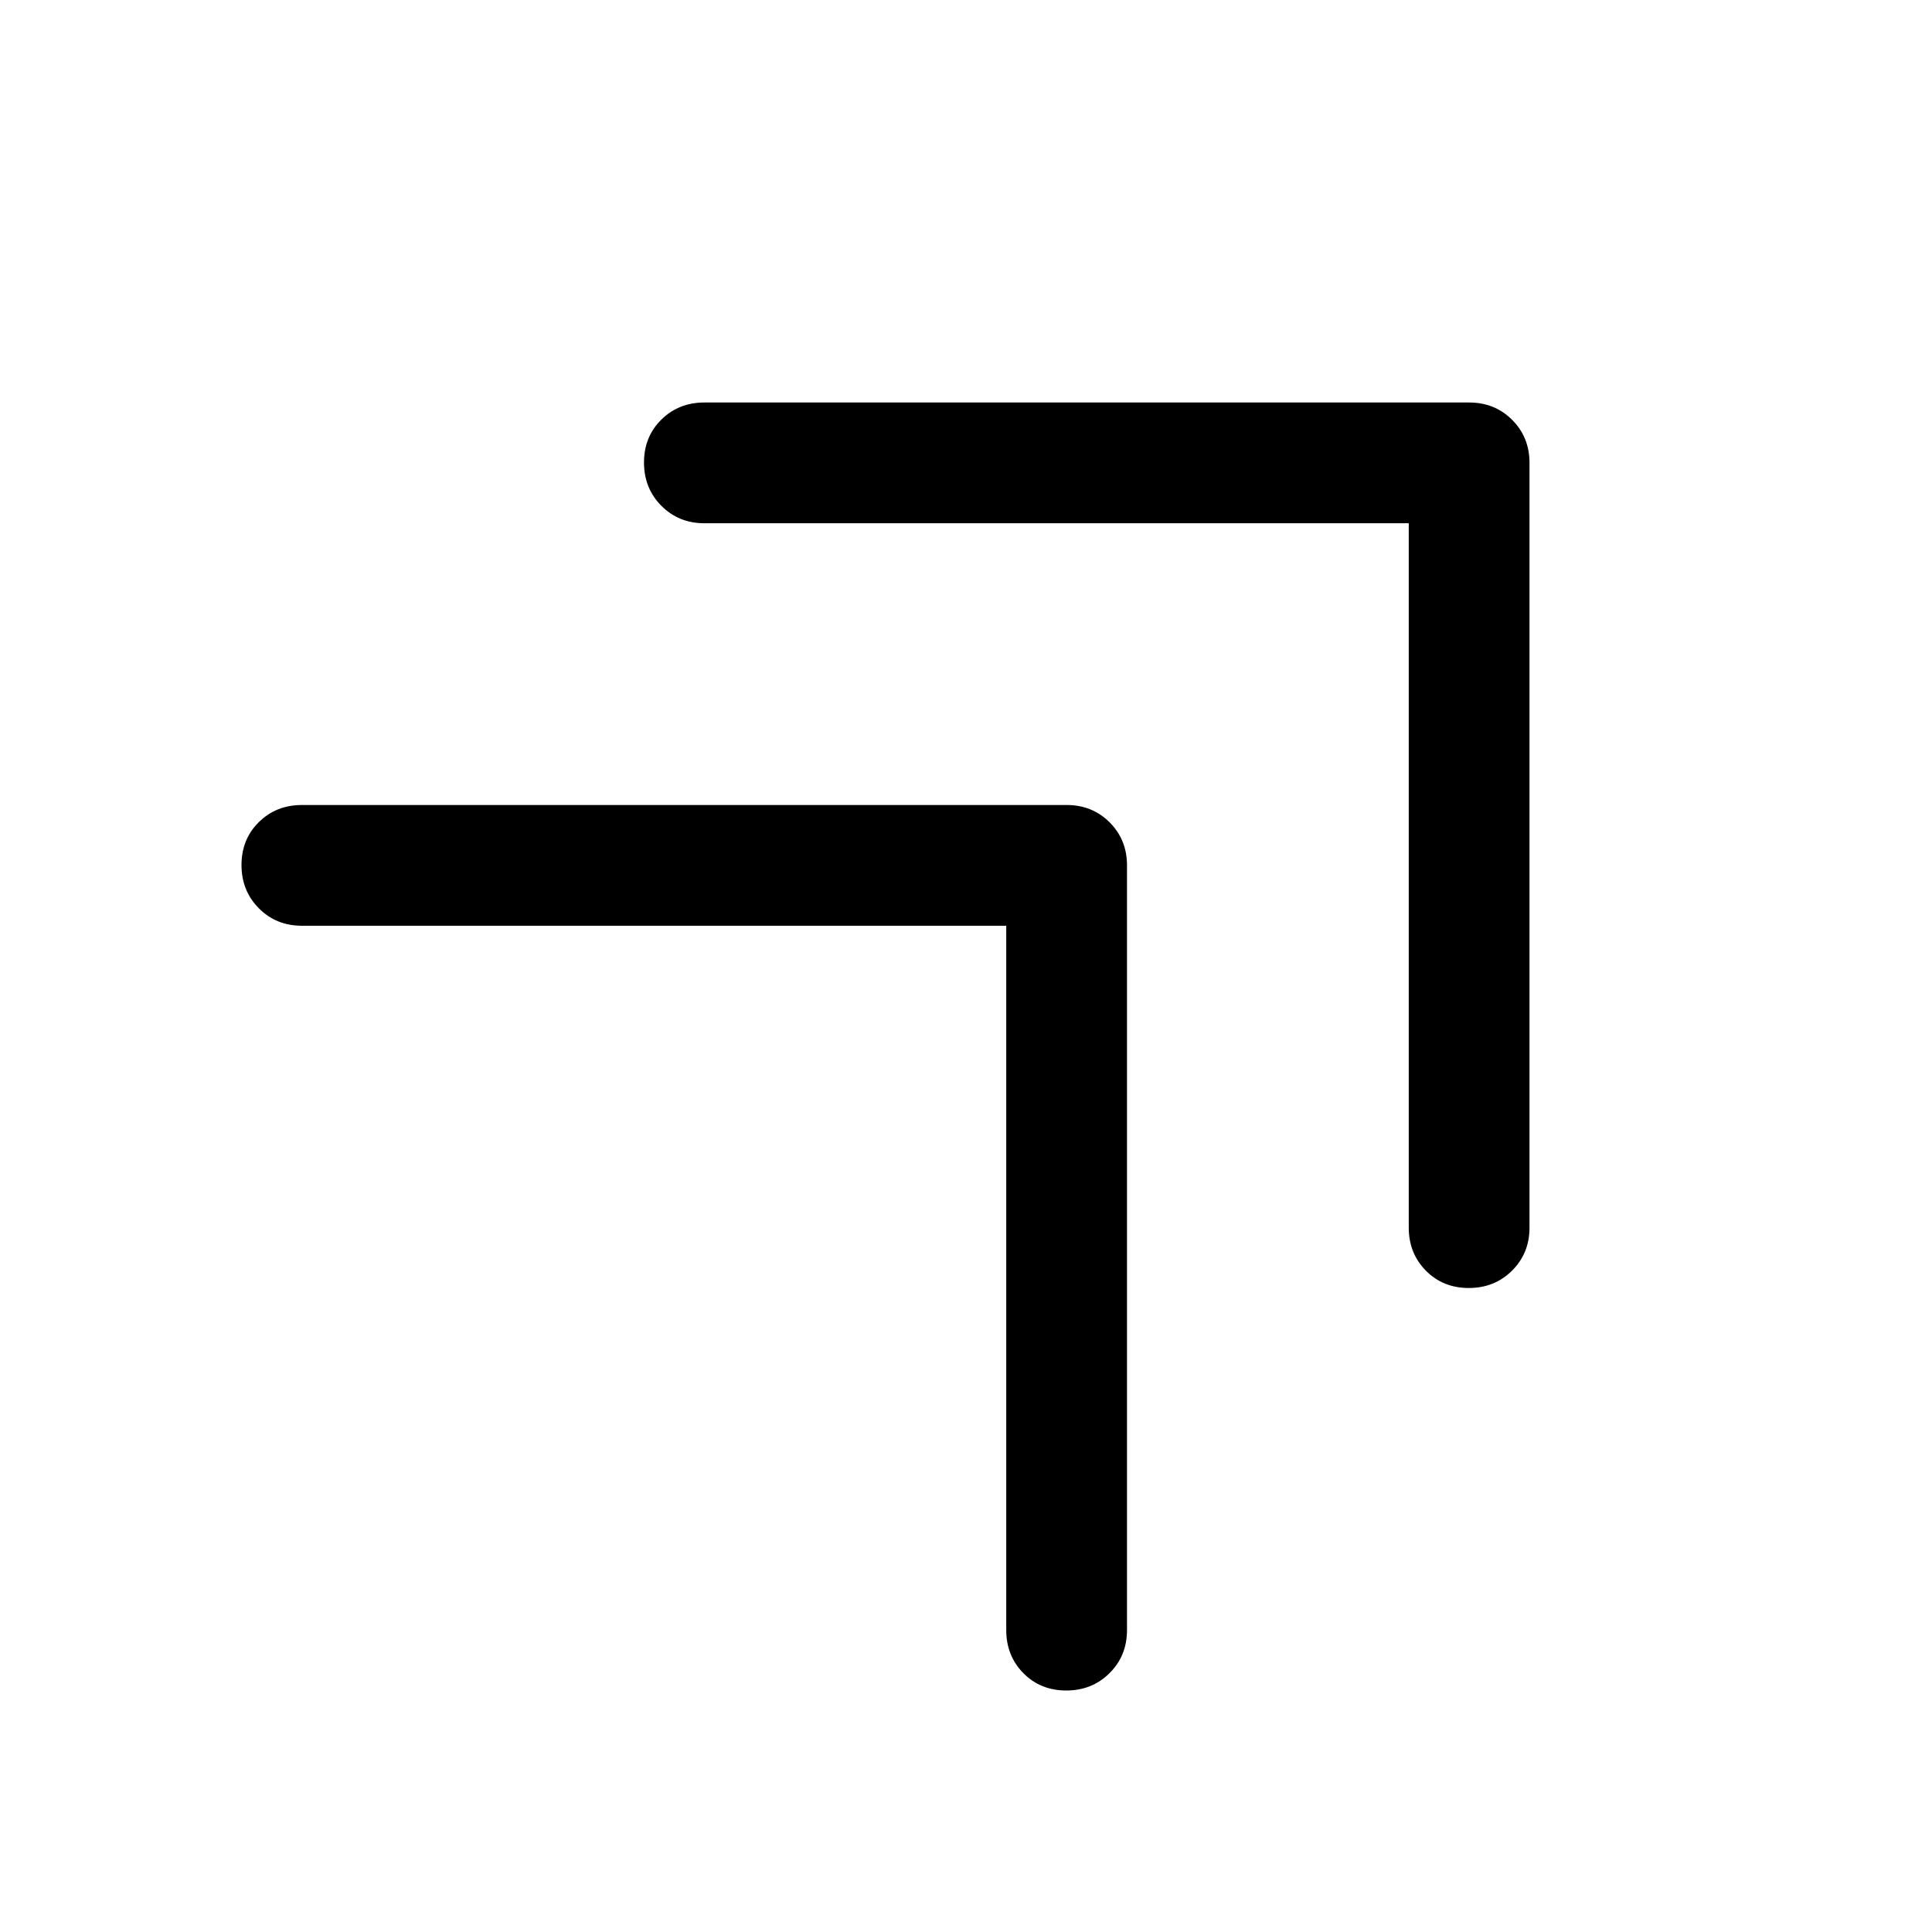 <svg xmlns="http://www.w3.org/2000/svg" width="48" height="48" viewBox="0 -960 960 960"><path d="M700-700H350q-12.75 0-21.375-8.675-8.625-8.676-8.625-21.5 0-12.825 8.625-21.325T350-760h380q12.75 0 21.375 8.625T760-730v380q0 12.75-8.675 21.375-8.676 8.625-21.5 8.625-12.825 0-21.325-8.625T700-350v-350ZM500-500H150q-12.75 0-21.375-8.675-8.625-8.676-8.625-21.5 0-12.825 8.625-21.325T150-560h380q12.75 0 21.375 8.625T560-530v380q0 12.75-8.675 21.375-8.676 8.625-21.5 8.625-12.825 0-21.325-8.625T500-150v-350Z"/></svg>